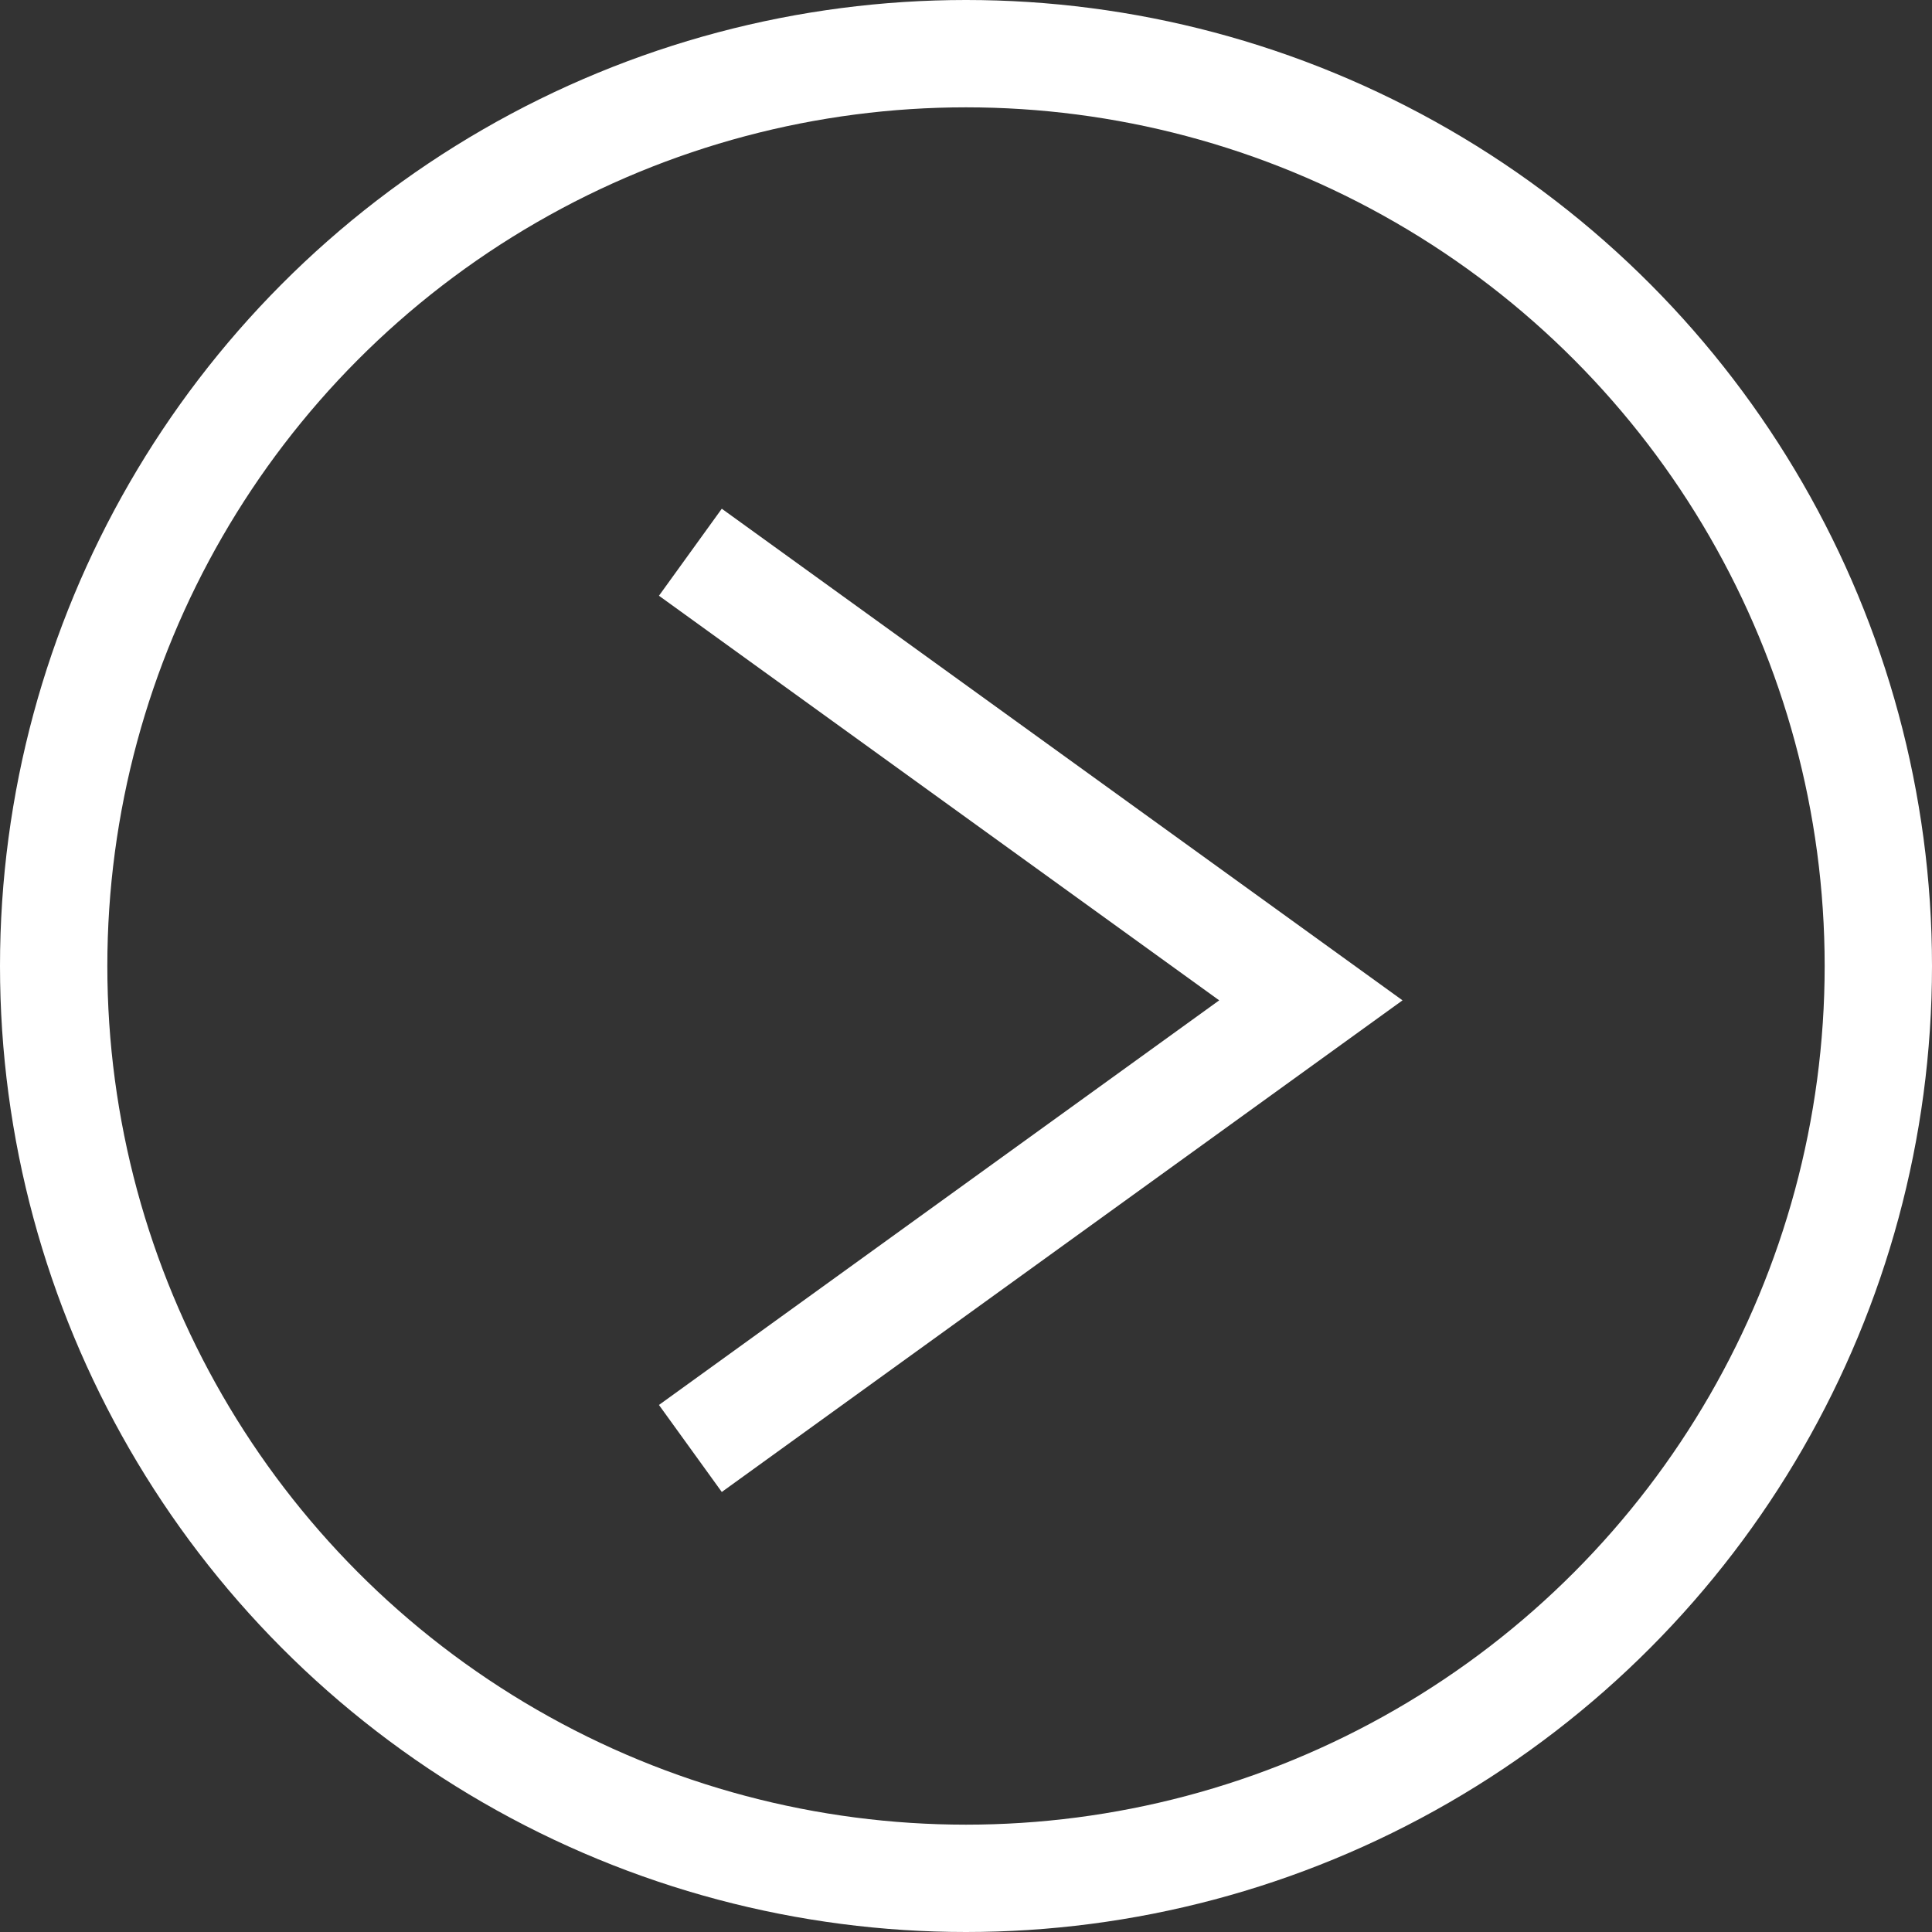 <svg xmlns="http://www.w3.org/2000/svg" width="18" height="18" viewBox="0 0 18 18">
  <rect x="0" y="0" width="18" height="18" fill="#333333" stroke="none"/>
  <g id="グループ_23" data-name="グループ 23" transform="translate(-1253 -622)">
    <g id="楕円形_3" data-name="楕円形 3" transform="translate(1253 622)" fill="none" stroke="#fff" stroke-linejoin="round" stroke-width="1">
      <circle cx="9" cy="9" r="9" stroke="none"/>
      <circle cx="9" cy="9" r="8.5" fill="none"/>
    </g>
    <path id="シェイプ_1" data-name="シェイプ 1" d="M1259.432,635.495l5.781-4.175-5.781-4.175" fill="none" stroke="#fff" stroke-width="1"/>
  </g>
</svg>

